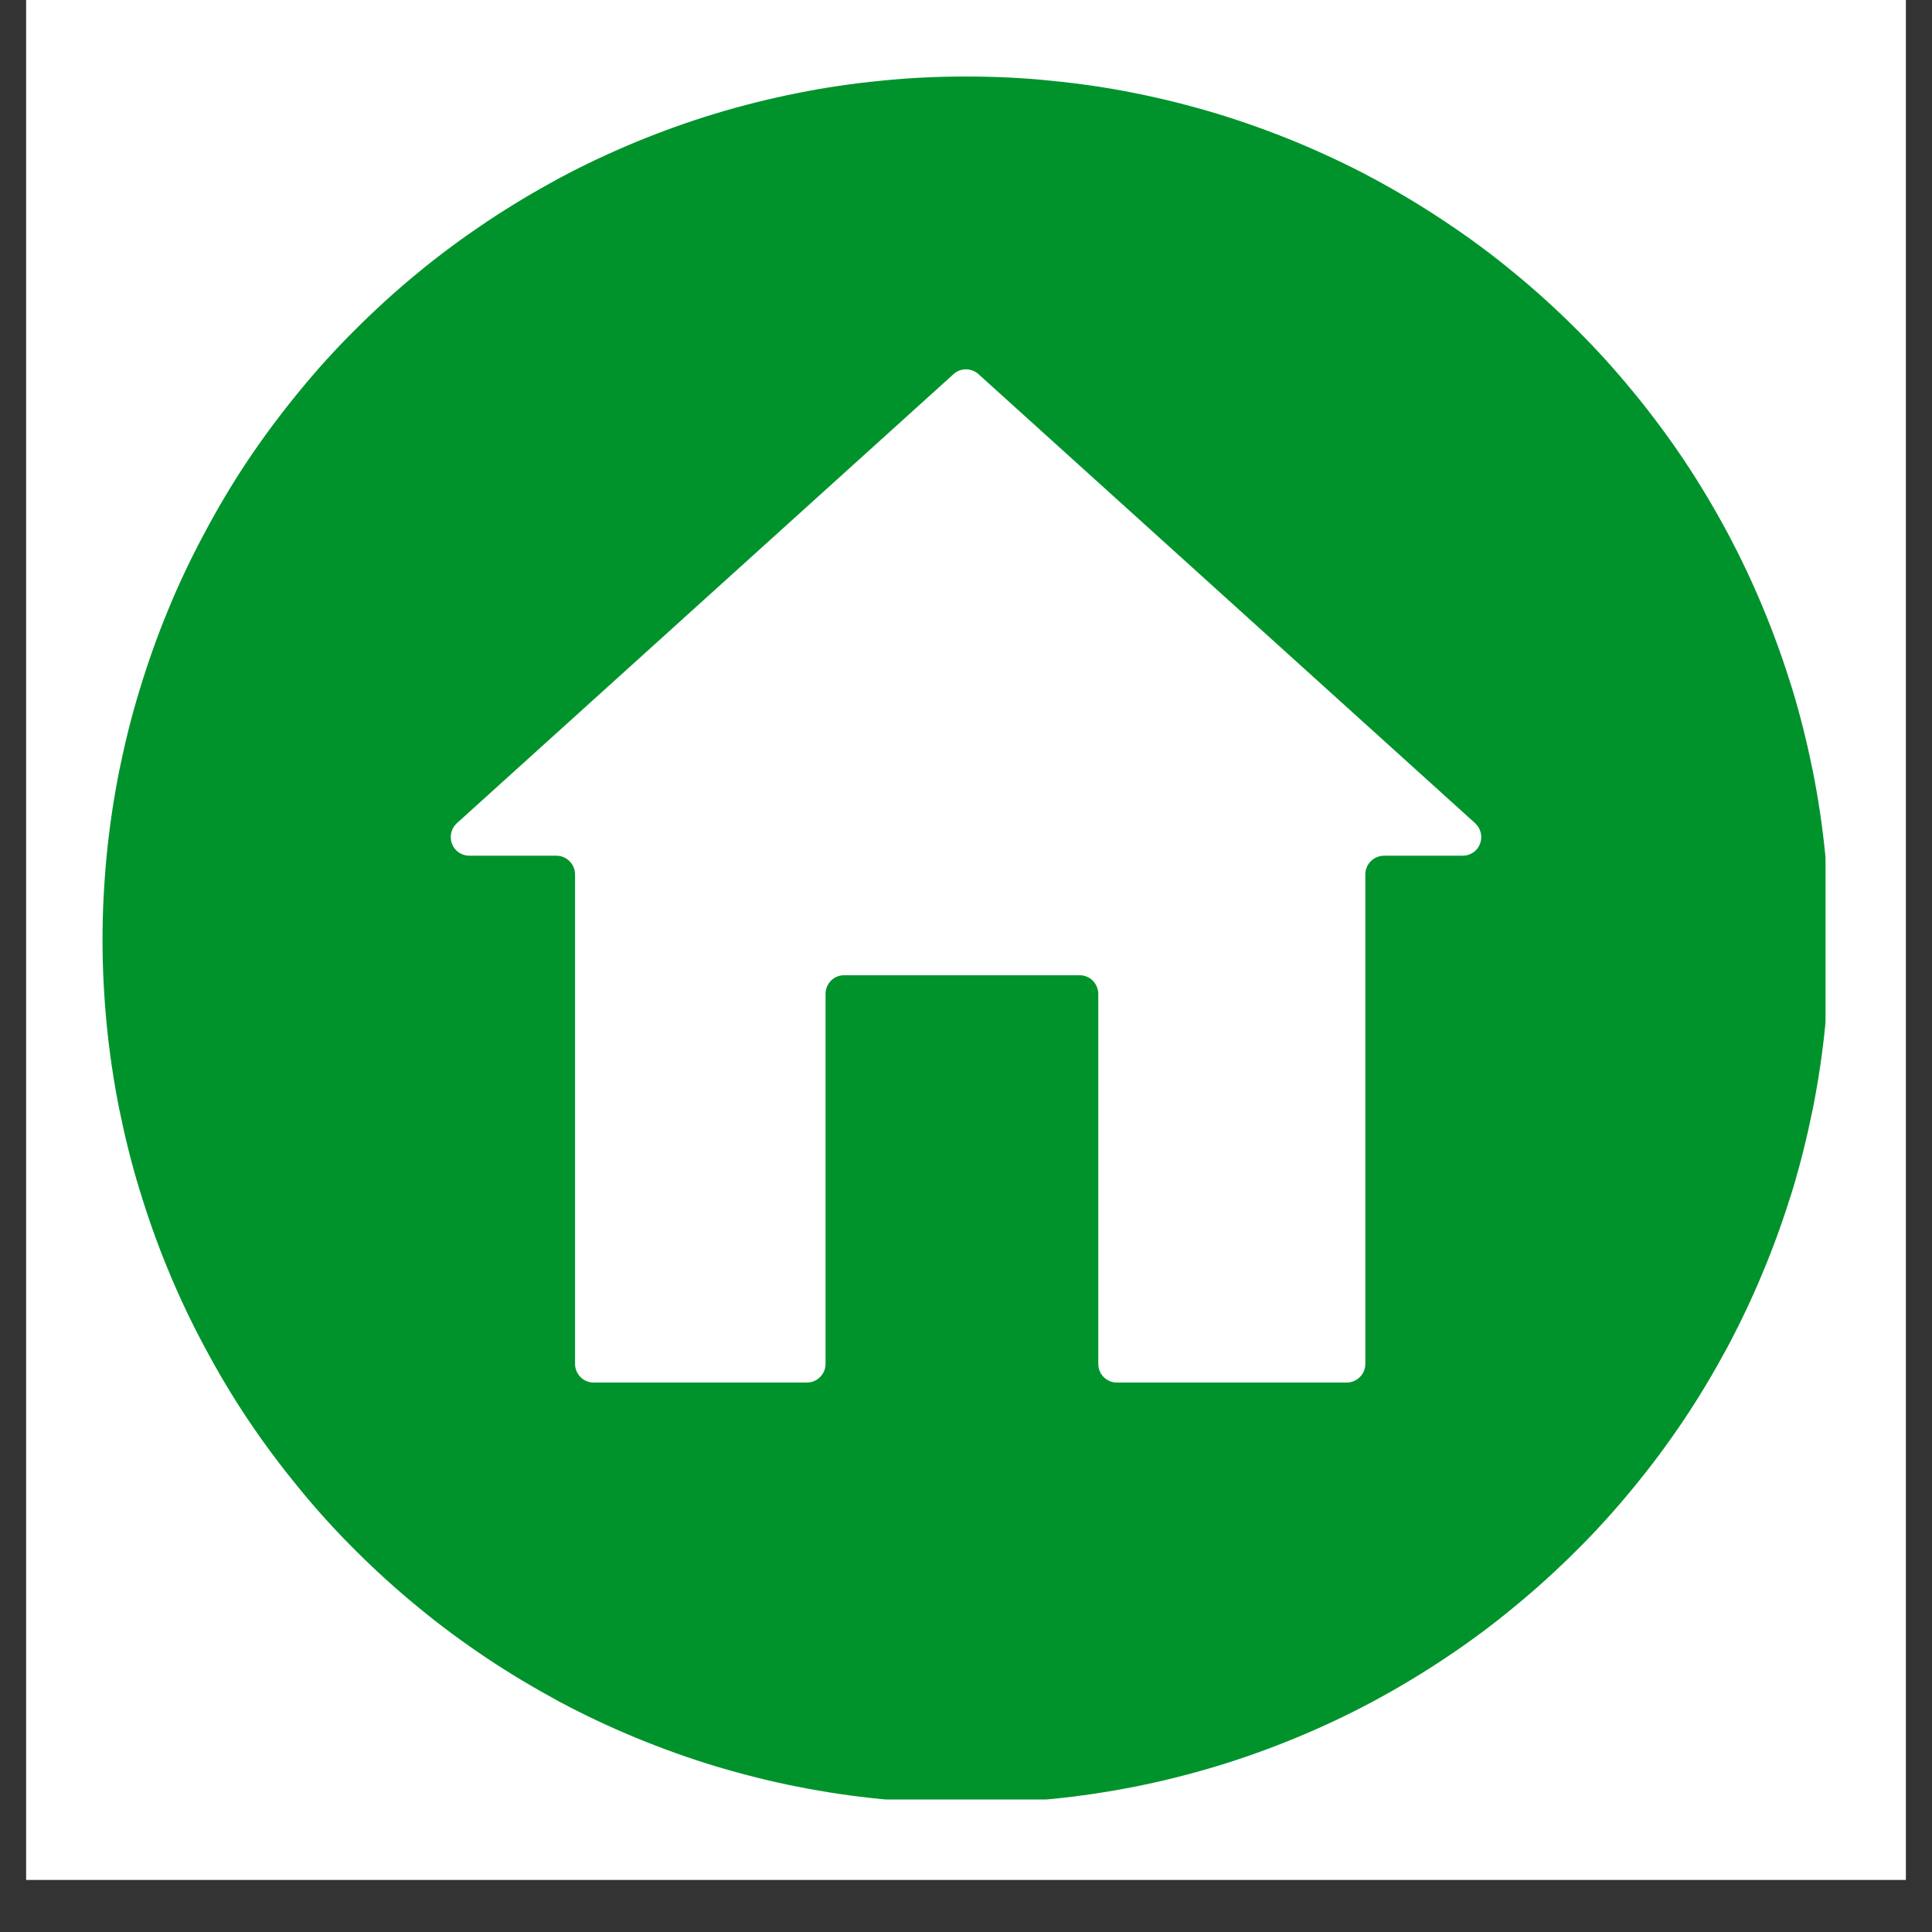 <svg xmlns="http://www.w3.org/2000/svg" xmlns:xlink="http://www.w3.org/1999/xlink" width="48" zoomAndPan="magnify" viewBox="0 0 36 36" height="48" preserveAspectRatio="xMidYMid meet" version="1.0"><rect x="0" y="0" width="36" height="36" fill="#333333" stroke="none"/><defs><clipPath id="a7628b9a59"><path d="M 0.488 0 L 35.512 0 L 35.512 35.027 L 0.488 35.027 Z M 0.488 0" clip-rule="nonzero"></path></clipPath><clipPath id="c92bff9efa"><path d="M 1.91 1.422 L 34.016 1.422 L 34.016 33.531 L 1.91 33.531 Z M 1.91 1.422" clip-rule="nonzero"></path></clipPath></defs><g clip-path="url(#a7628b9a59)"><path fill="#ffffff" d="M 0.488 0 L 35.512 0 L 35.512 35.027 L 0.488 35.027 Z M 0.488 0" fill-opacity="1" fill-rule="nonzero"></path><path fill="#ffffff" d="M 0.488 0 L 35.512 0 L 35.512 35.027 L 0.488 35.027 Z M 0.488 0" fill-opacity="1" fill-rule="nonzero"></path></g><g clip-path="url(#c92bff9efa)"><path fill="#00932c" d="M 34.09 17.512 C 34.09 18.039 34.062 18.566 34.012 19.09 C 33.961 19.613 33.883 20.137 33.781 20.652 C 33.676 21.168 33.551 21.68 33.398 22.184 C 33.242 22.688 33.066 23.184 32.863 23.672 C 32.664 24.156 32.438 24.633 32.191 25.098 C 31.941 25.562 31.672 26.016 31.379 26.453 C 31.086 26.891 30.773 27.312 30.438 27.719 C 30.102 28.129 29.75 28.52 29.375 28.891 C 29.004 29.262 28.613 29.617 28.207 29.949 C 27.801 30.285 27.379 30.598 26.938 30.891 C 26.5 31.184 26.051 31.453 25.586 31.703 C 25.121 31.953 24.645 32.176 24.156 32.379 C 23.672 32.578 23.176 32.758 22.672 32.91 C 22.168 33.062 21.656 33.191 21.141 33.293 C 20.621 33.395 20.102 33.473 19.578 33.523 C 19.055 33.578 18.527 33.602 18 33.602 C 17.473 33.602 16.949 33.578 16.422 33.523 C 15.898 33.473 15.379 33.395 14.863 33.293 C 14.344 33.191 13.836 33.062 13.328 32.91 C 12.824 32.758 12.328 32.578 11.844 32.379 C 11.355 32.176 10.879 31.953 10.414 31.703 C 9.953 31.453 9.5 31.184 9.062 30.891 C 8.625 30.598 8.199 30.285 7.793 29.949 C 7.387 29.617 6.996 29.262 6.625 28.891 C 6.25 28.52 5.898 28.129 5.562 27.719 C 5.23 27.312 4.914 26.891 4.621 26.453 C 4.328 26.016 4.059 25.562 3.812 25.098 C 3.562 24.633 3.336 24.156 3.137 23.672 C 2.934 23.184 2.758 22.688 2.605 22.184 C 2.449 21.68 2.324 21.168 2.219 20.652 C 2.117 20.137 2.039 19.613 1.988 19.09 C 1.938 18.566 1.91 18.039 1.91 17.512 C 1.91 16.988 1.938 16.461 1.988 15.938 C 2.039 15.414 2.117 14.891 2.219 14.375 C 2.324 13.859 2.449 13.348 2.605 12.844 C 2.758 12.34 2.934 11.844 3.137 11.355 C 3.336 10.871 3.562 10.395 3.812 9.93 C 4.059 9.465 4.328 9.012 4.621 8.574 C 4.914 8.137 5.23 7.715 5.562 7.309 C 5.898 6.898 6.25 6.508 6.625 6.137 C 6.996 5.766 7.387 5.41 7.793 5.078 C 8.199 4.742 8.625 4.43 9.062 4.137 C 9.5 3.844 9.953 3.574 10.414 3.324 C 10.879 3.074 11.355 2.852 11.844 2.648 C 12.328 2.449 12.824 2.27 13.328 2.117 C 13.836 1.965 14.344 1.836 14.863 1.734 C 15.379 1.629 15.898 1.555 16.422 1.504 C 16.949 1.449 17.473 1.426 18 1.426 C 18.527 1.426 19.055 1.449 19.578 1.504 C 20.102 1.555 20.621 1.629 21.141 1.734 C 21.656 1.836 22.168 1.965 22.672 2.117 C 23.176 2.27 23.672 2.449 24.156 2.648 C 24.645 2.852 25.121 3.074 25.586 3.324 C 26.051 3.574 26.5 3.844 26.938 4.137 C 27.379 4.43 27.801 4.742 28.207 5.078 C 28.613 5.41 29.004 5.766 29.375 6.137 C 29.75 6.508 30.102 6.898 30.438 7.309 C 30.773 7.715 31.086 8.137 31.379 8.574 C 31.672 9.012 31.941 9.465 32.191 9.93 C 32.438 10.395 32.664 10.871 32.863 11.355 C 33.066 11.844 33.242 12.34 33.398 12.844 C 33.551 13.348 33.676 13.859 33.781 14.375 C 33.883 14.891 33.961 15.414 34.012 15.938 C 34.062 16.461 34.09 16.988 34.09 17.512 Z M 34.09 17.512" fill-opacity="1" fill-rule="nonzero"></path></g><path fill="#ffffff" d="M 25.789 15.945 C 25.598 15.945 25.441 16.102 25.441 16.293 C 25.441 17.816 25.441 23.891 25.441 25.414 C 25.441 25.605 25.285 25.762 25.094 25.762 C 24.18 25.762 21.723 25.762 20.812 25.762 C 20.617 25.762 20.465 25.605 20.465 25.414 C 20.465 24.148 20.465 19.785 20.465 18.52 C 20.465 18.426 20.426 18.34 20.363 18.273 C 20.297 18.207 20.207 18.172 20.117 18.172 C 19.188 18.172 16.656 18.172 15.73 18.172 C 15.637 18.172 15.551 18.207 15.484 18.273 C 15.418 18.34 15.383 18.426 15.383 18.52 C 15.383 19.785 15.383 24.148 15.383 25.414 C 15.383 25.605 15.227 25.762 15.035 25.762 C 14.172 25.762 11.926 25.762 11.062 25.762 C 10.871 25.762 10.715 25.605 10.715 25.414 C 10.715 23.891 10.715 17.816 10.715 16.293 C 10.715 16.102 10.559 15.945 10.367 15.945 L 8.746 15.945 C 8.602 15.945 8.473 15.859 8.422 15.723 C 8.371 15.59 8.406 15.438 8.512 15.34 C 10.531 13.516 16.512 8.105 17.766 6.973 C 17.898 6.852 18.102 6.852 18.234 6.973 C 19.488 8.105 25.469 13.516 27.488 15.34 C 27.594 15.438 27.629 15.59 27.578 15.723 C 27.527 15.859 27.398 15.945 27.254 15.945 C 26.754 15.945 26.156 15.945 25.789 15.945 Z M 25.789 15.945" fill-opacity="1" fill-rule="evenodd"></path></svg>